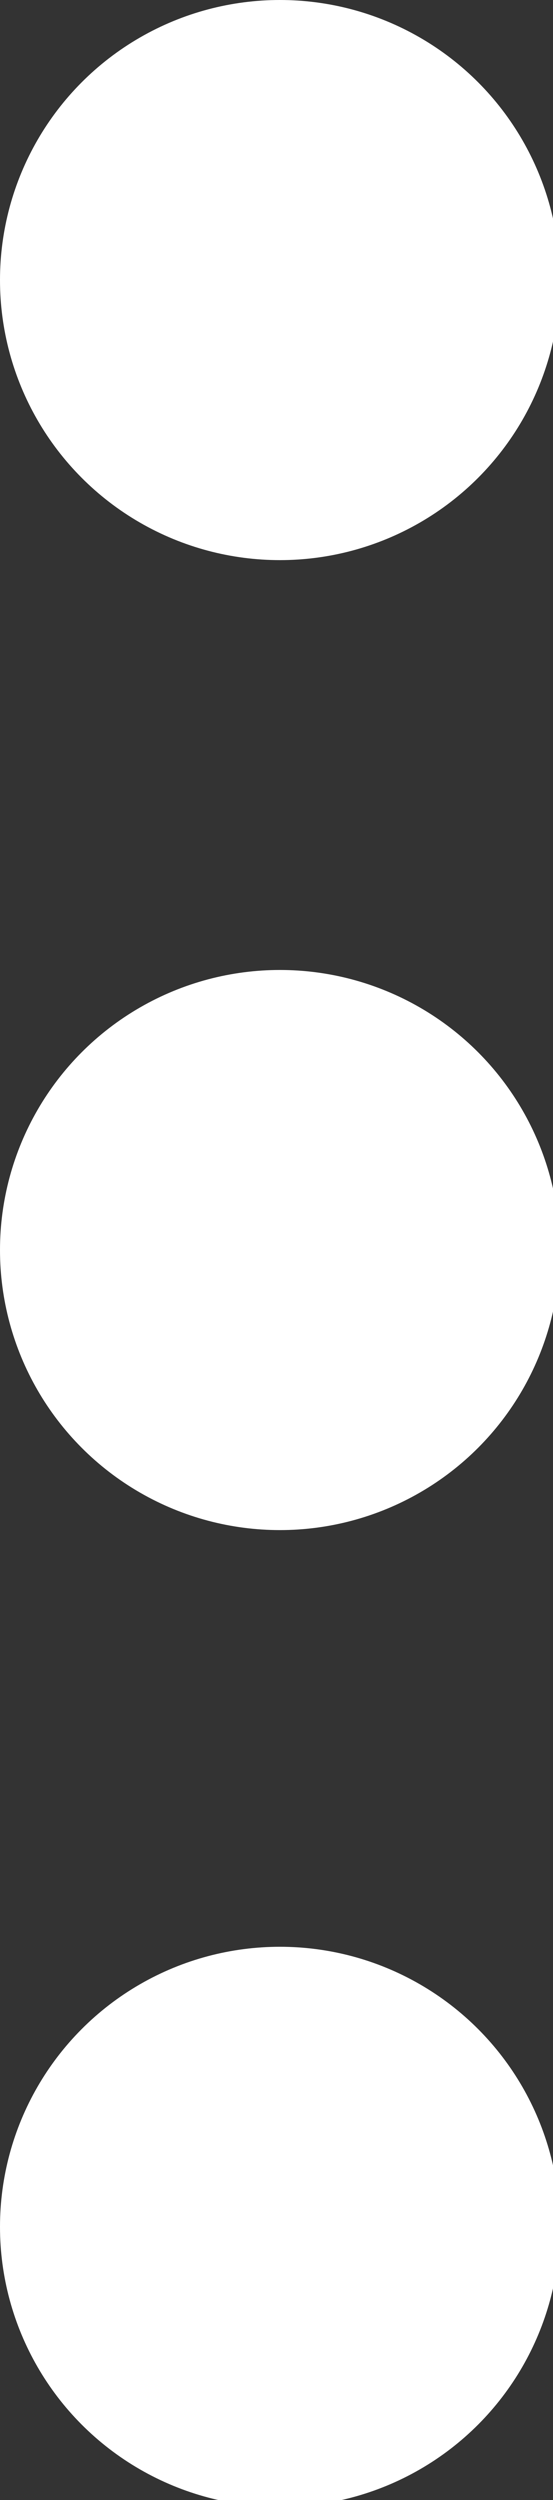 <?xml version="1.0" encoding="UTF-8"?>
<svg id="_電腦" data-name=" 電腦" xmlns="http://www.w3.org/2000/svg" version="1.1" viewBox="0 0 8.1 36.6">
  <rect x="0" y="0" width="8.1" height="36.6" fill="#333333" stroke="none"/>
  <defs>
    <style>
      .cls-1 {
        fill: #fff;
        stroke-width: 0px;
      }
    </style>
  </defs>
  <circle class="cls-1" cx="4.1" cy="18.3" r="4.1"/>
  <circle class="cls-1" cx="4.1" cy="32.6" r="4.1"/>
  <circle class="cls-1" cx="4.1" cy="4.1" r="4.1"/>
</svg>